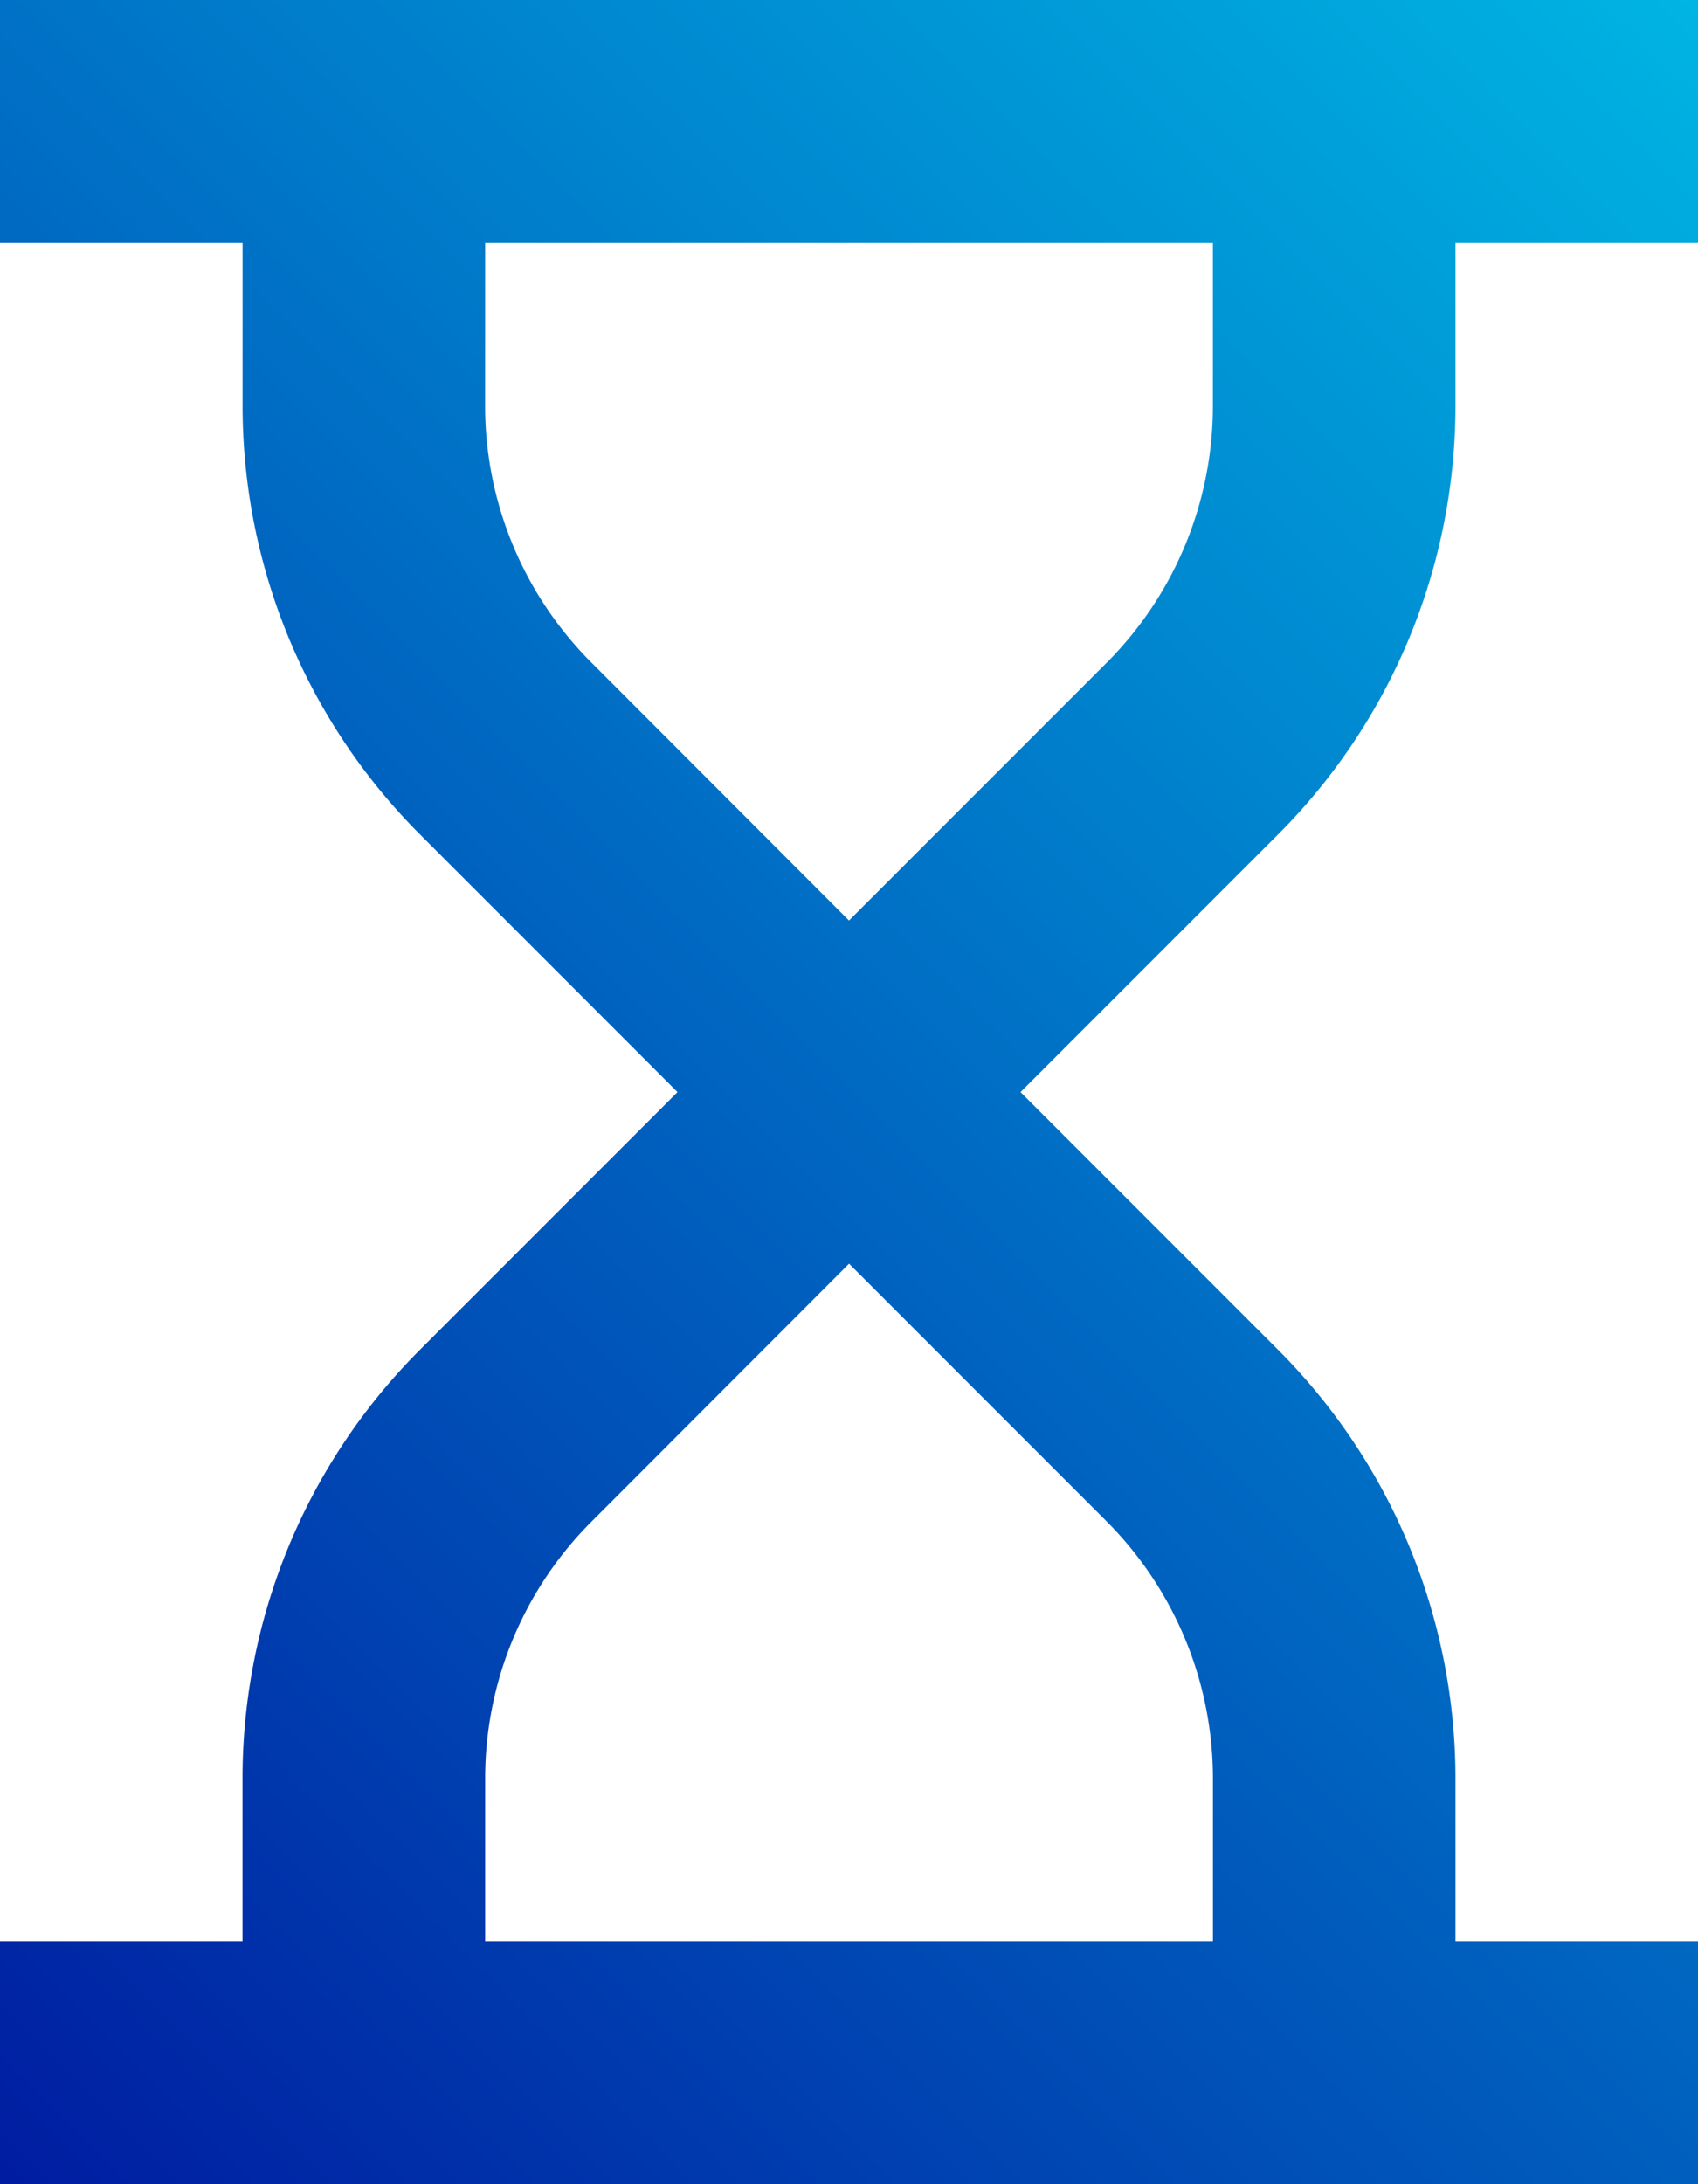 <svg xmlns="http://www.w3.org/2000/svg" xmlns:xlink="http://www.w3.org/1999/xlink" width="33.444" height="43" viewBox="0 0 33.444 43"><defs><linearGradient id="a" y1="1" x2="1" gradientUnits="objectBoundingBox"><stop offset="0" stop-color="#001ba0"/><stop offset="1" stop-color="#00c9ec"/></linearGradient></defs><path d="M5,3V7.778H9.778v3.21a11.935,11.935,0,0,0,3.5,8.445L18.344,24.5l-5.067,5.067a11.935,11.935,0,0,0-3.5,8.445v3.21H5V46H38.444V41.222H33.667v-3.21a11.948,11.948,0,0,0-3.5-8.445L25.1,24.5l5.067-5.067a11.943,11.943,0,0,0,3.5-8.445V7.778h4.778V3Zm9.556,4.778H28.889v3.21a7.155,7.155,0,0,1-2.1,5.067l-5.067,5.067L16.655,16.05a7.144,7.144,0,0,1-2.1-5.062Zm7.167,20.1,5.067,5.067a7.17,7.17,0,0,1,2.1,5.067v3.21H14.556v-3.21a7.144,7.144,0,0,1,2.1-5.062Z" transform="translate(-5 -3)" fill="url(#a)"/></svg>